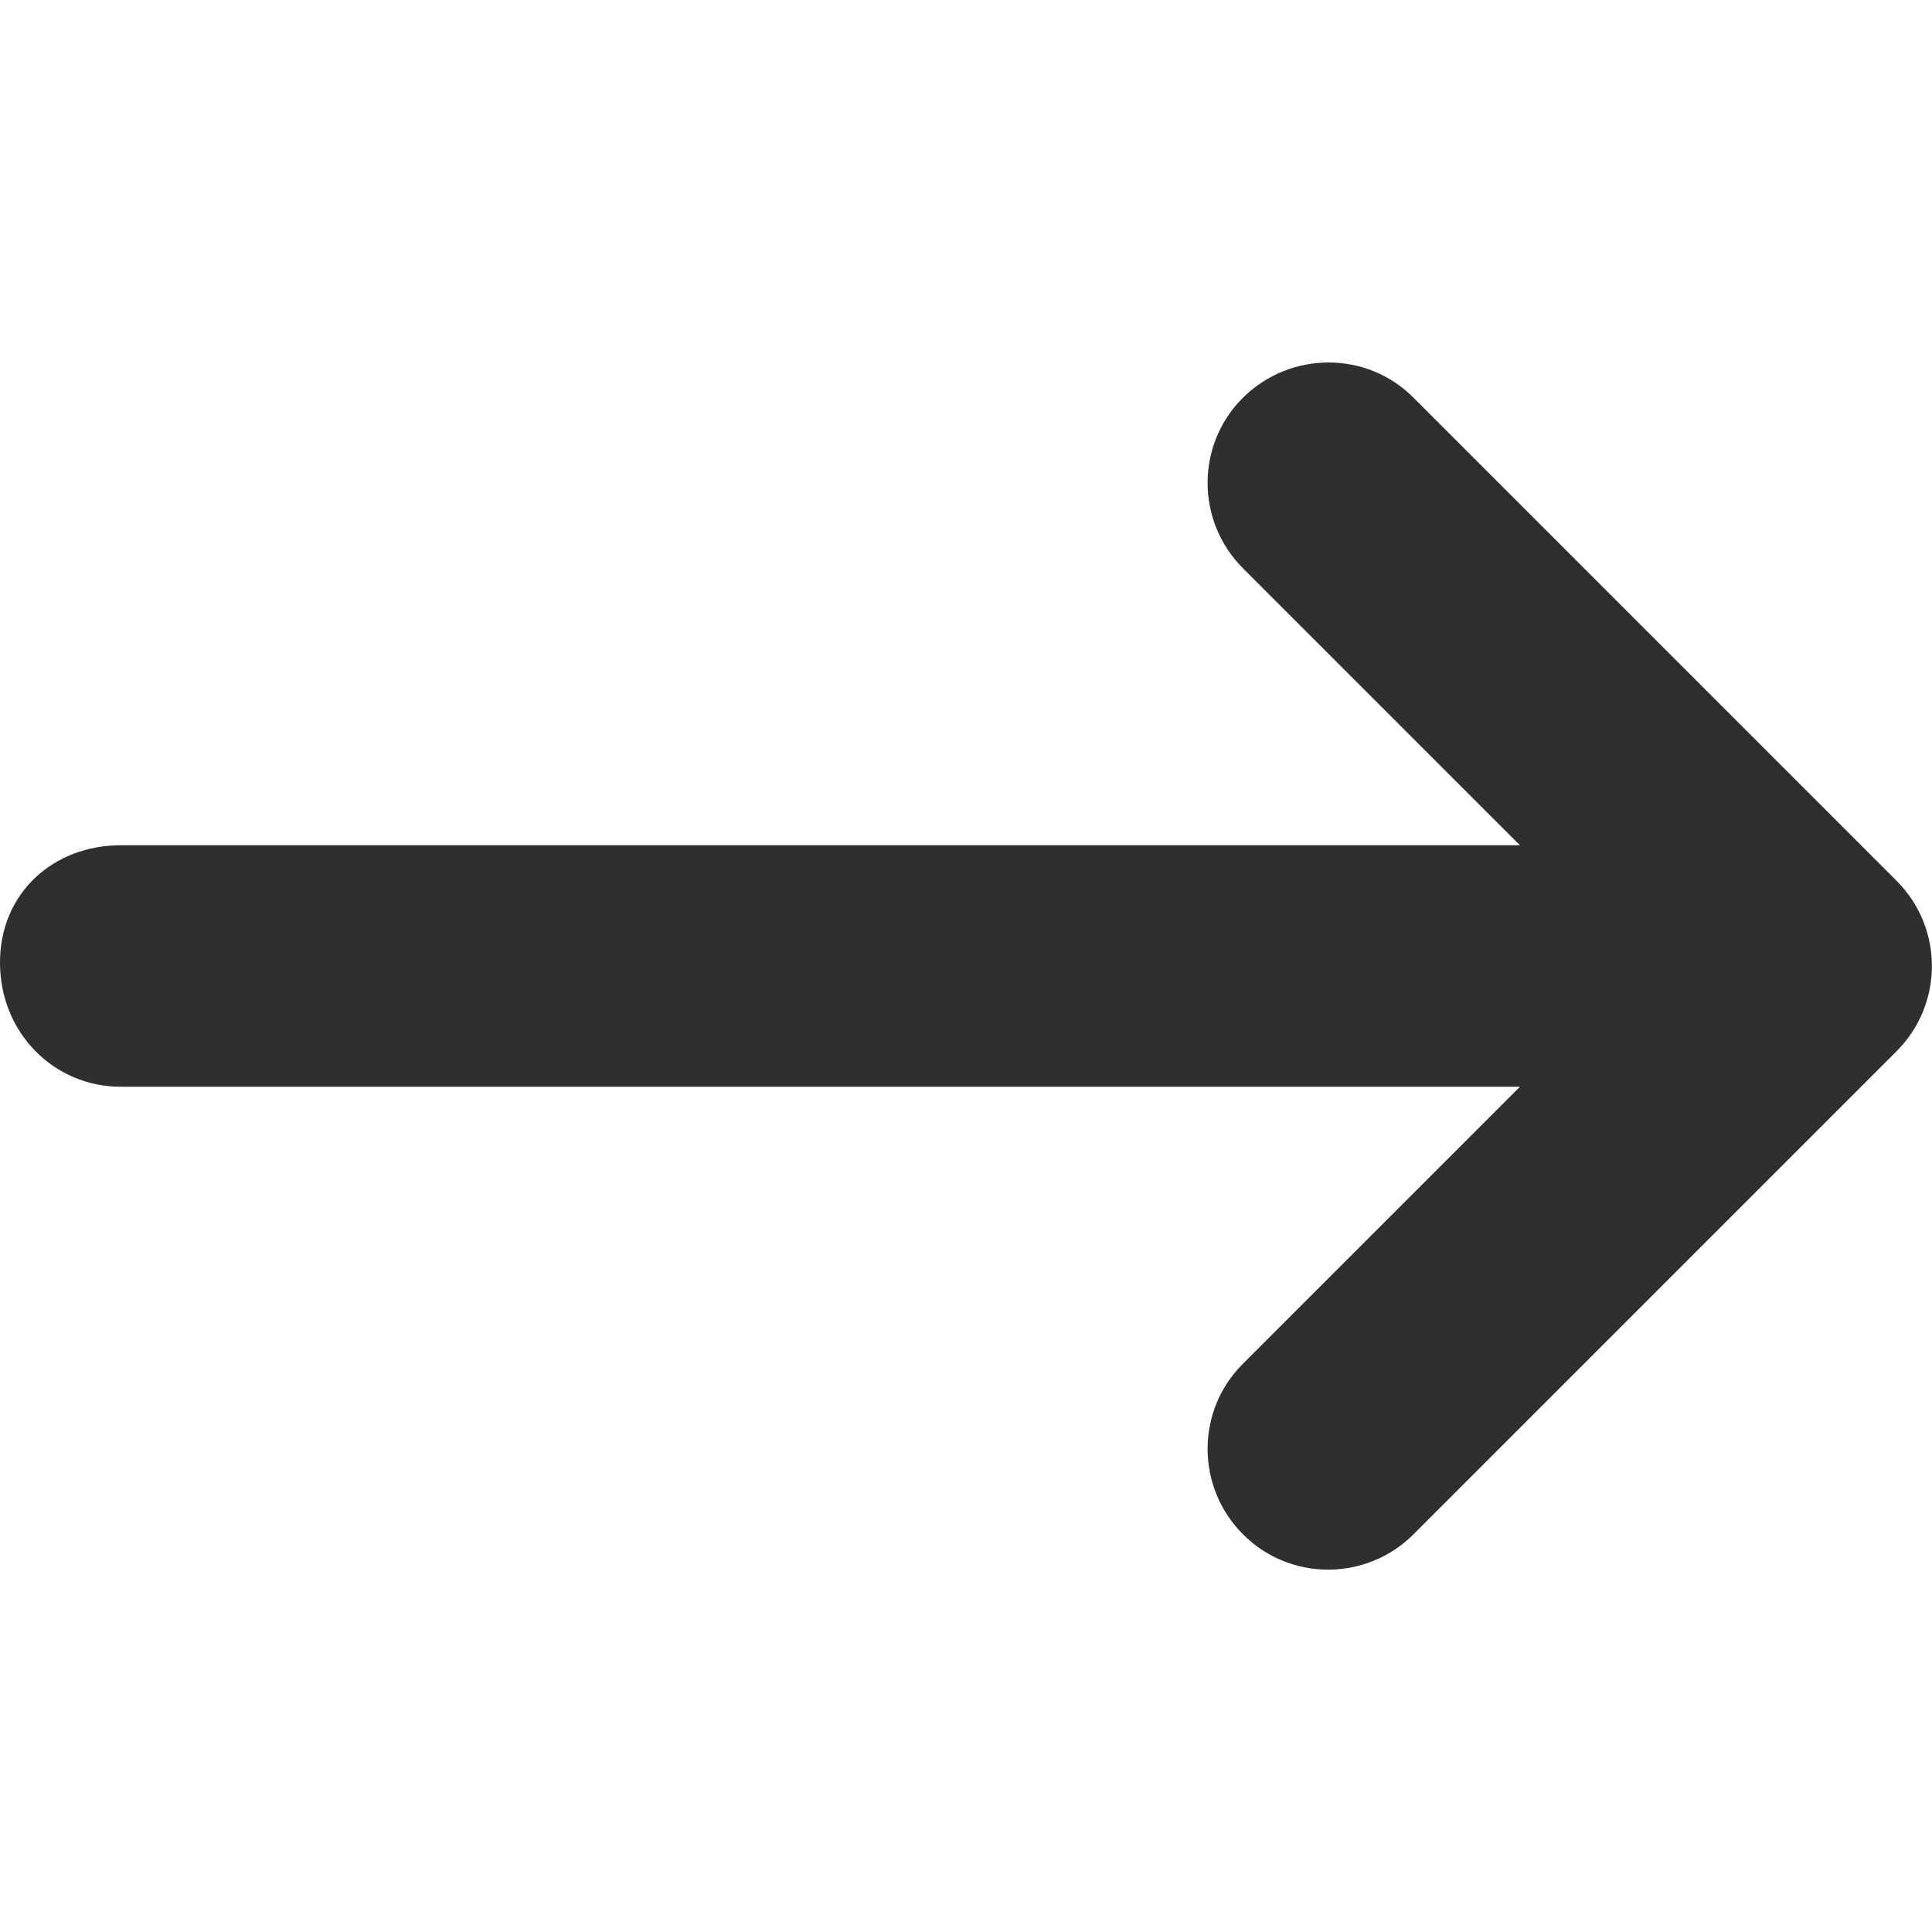 <?xml version="1.0" encoding="utf-8"?>
<!-- Generator: Adobe Illustrator 26.0.3, SVG Export Plug-In . SVG Version: 6.00 Build 0)  -->
<svg version="1.1" id="Layer_1" xmlns="http://www.w3.org/2000/svg" xmlns:xlink="http://www.w3.org/1999/xlink" x="0px" y="0px"
	 viewBox="0 0 512 512" style="enable-background:new 0 0 512 512;" xml:space="preserve">
<style type="text/css">
	.st0{fill:#2E2F2F;}
</style>
<path class="st0" d="M502.6,278.6l-128,128c-12.5,12.5-32.8,12.5-45.2,0c-12.5-12.5-12.5-32.8,0-45.2l73.4-73.4H32
	c-17.7,0-32-14.3-32-32.9S14.3,224,32,224h370.8l-73.4-73.4c-12.5-12.5-12.5-32.8,0-45.2s32.8-12.5,45.2,0l128,128
	C515.1,245.9,515.1,266.1,502.6,278.6z"/>
</svg>
